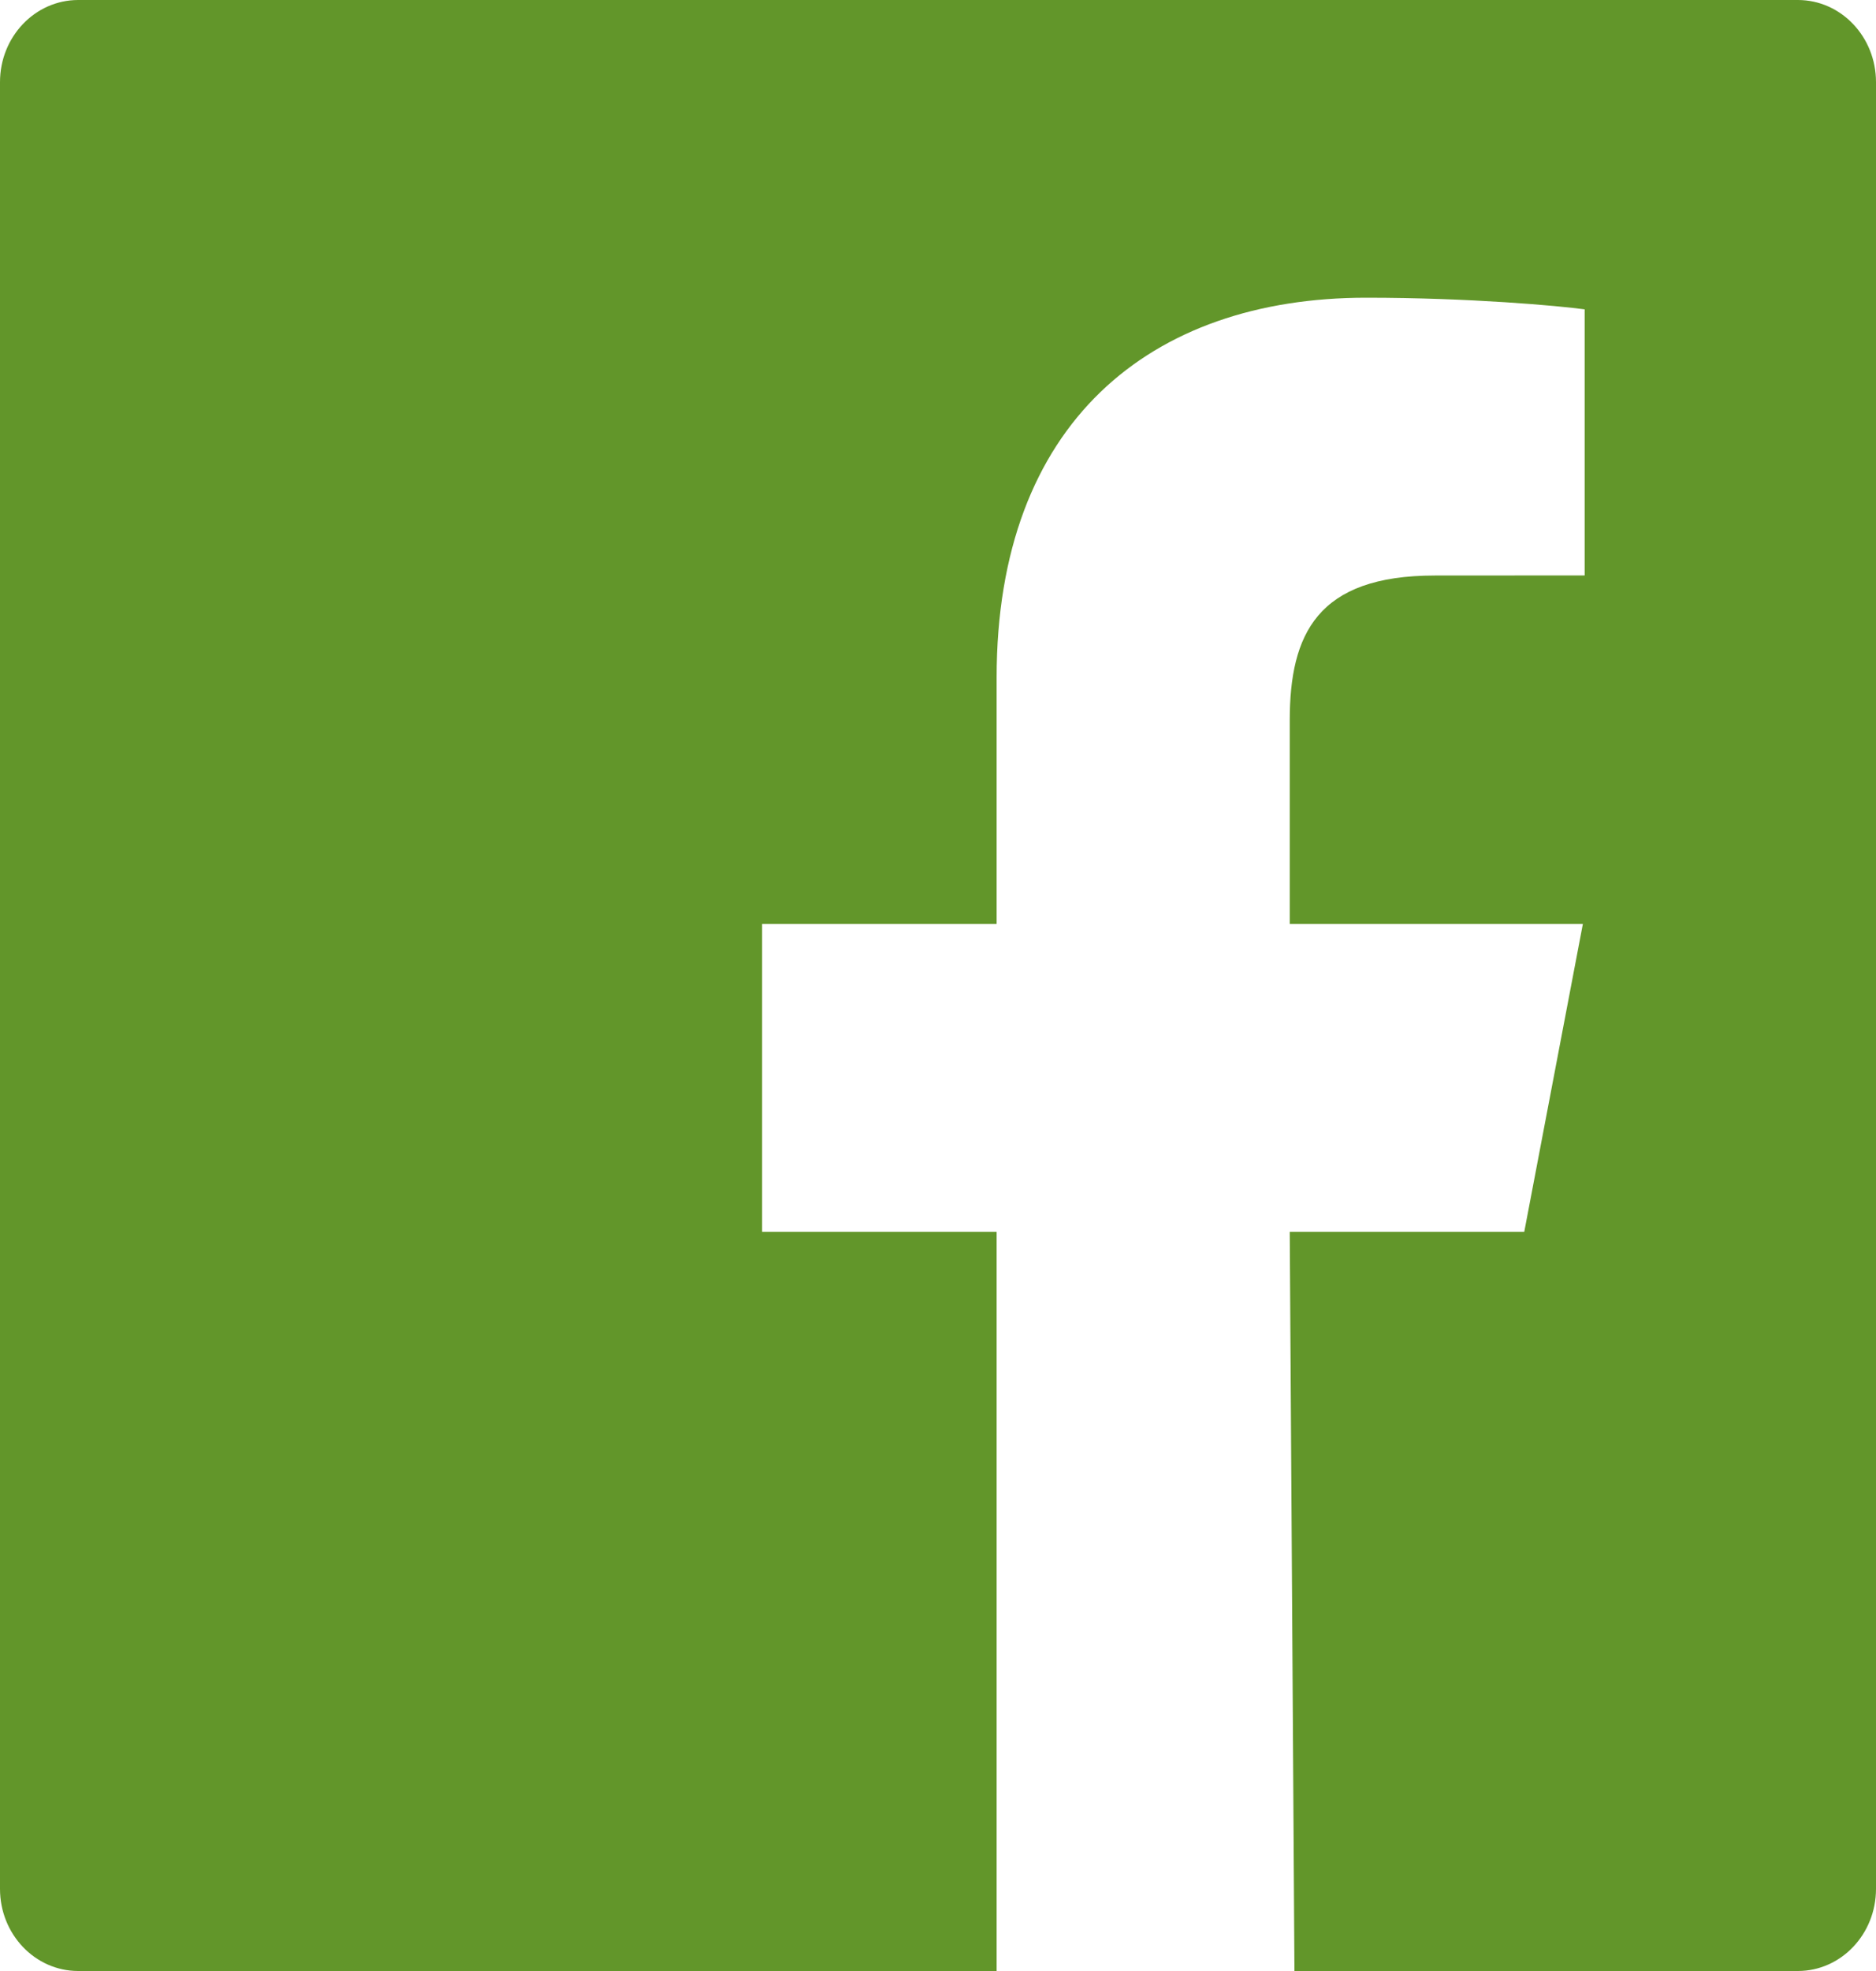 <?xml version="1.0" encoding="UTF-8"?>
<svg width="20px" height="21px" viewBox="0 0 20 21" version="1.1" xmlns="http://www.w3.org/2000/svg" xmlns:xlink="http://www.w3.org/1999/xlink">
    <!-- Generator: Sketch 51.3 (57544) - http://www.bohemiancoding.com/sketch -->
    <title>facebook-red</title>
    <desc>Created with Sketch.</desc>
    <defs></defs>
    <g id="Page-1" stroke="none" stroke-width="1" fill="none" fill-rule="evenodd">
        <g id="Listing-Page" transform="translate(-820, -671)" fill="#62962A">
            <path d="M839.167,671 L820.834,671 C820.373,671 820,671.392 820,671.875 L820,691.125 C820,691.608 820.373,692 820.834,692 L830.625,692 L830.625,684.125 L828.125,684.125 L828.125,680.844 L830.625,680.844 L830.625,678.219 C830.625,675.506 832.261,674.172 834.565,674.172 C835.669,674.172 836.617,674.258 836.894,674.296 L836.894,677.131 L835.296,677.132 C834.043,677.132 833.75,677.757 833.75,678.675 L833.75,680.844 L836.875,680.844 L836.25,684.125 L833.75,684.125 L833.8,692 L839.167,692 C839.627,692 840,691.608 840,691.125 L840,671.875 C840,671.392 839.627,671 839.167,671" id="facebook-red"></path>
        </g>
    </g>
</svg>
